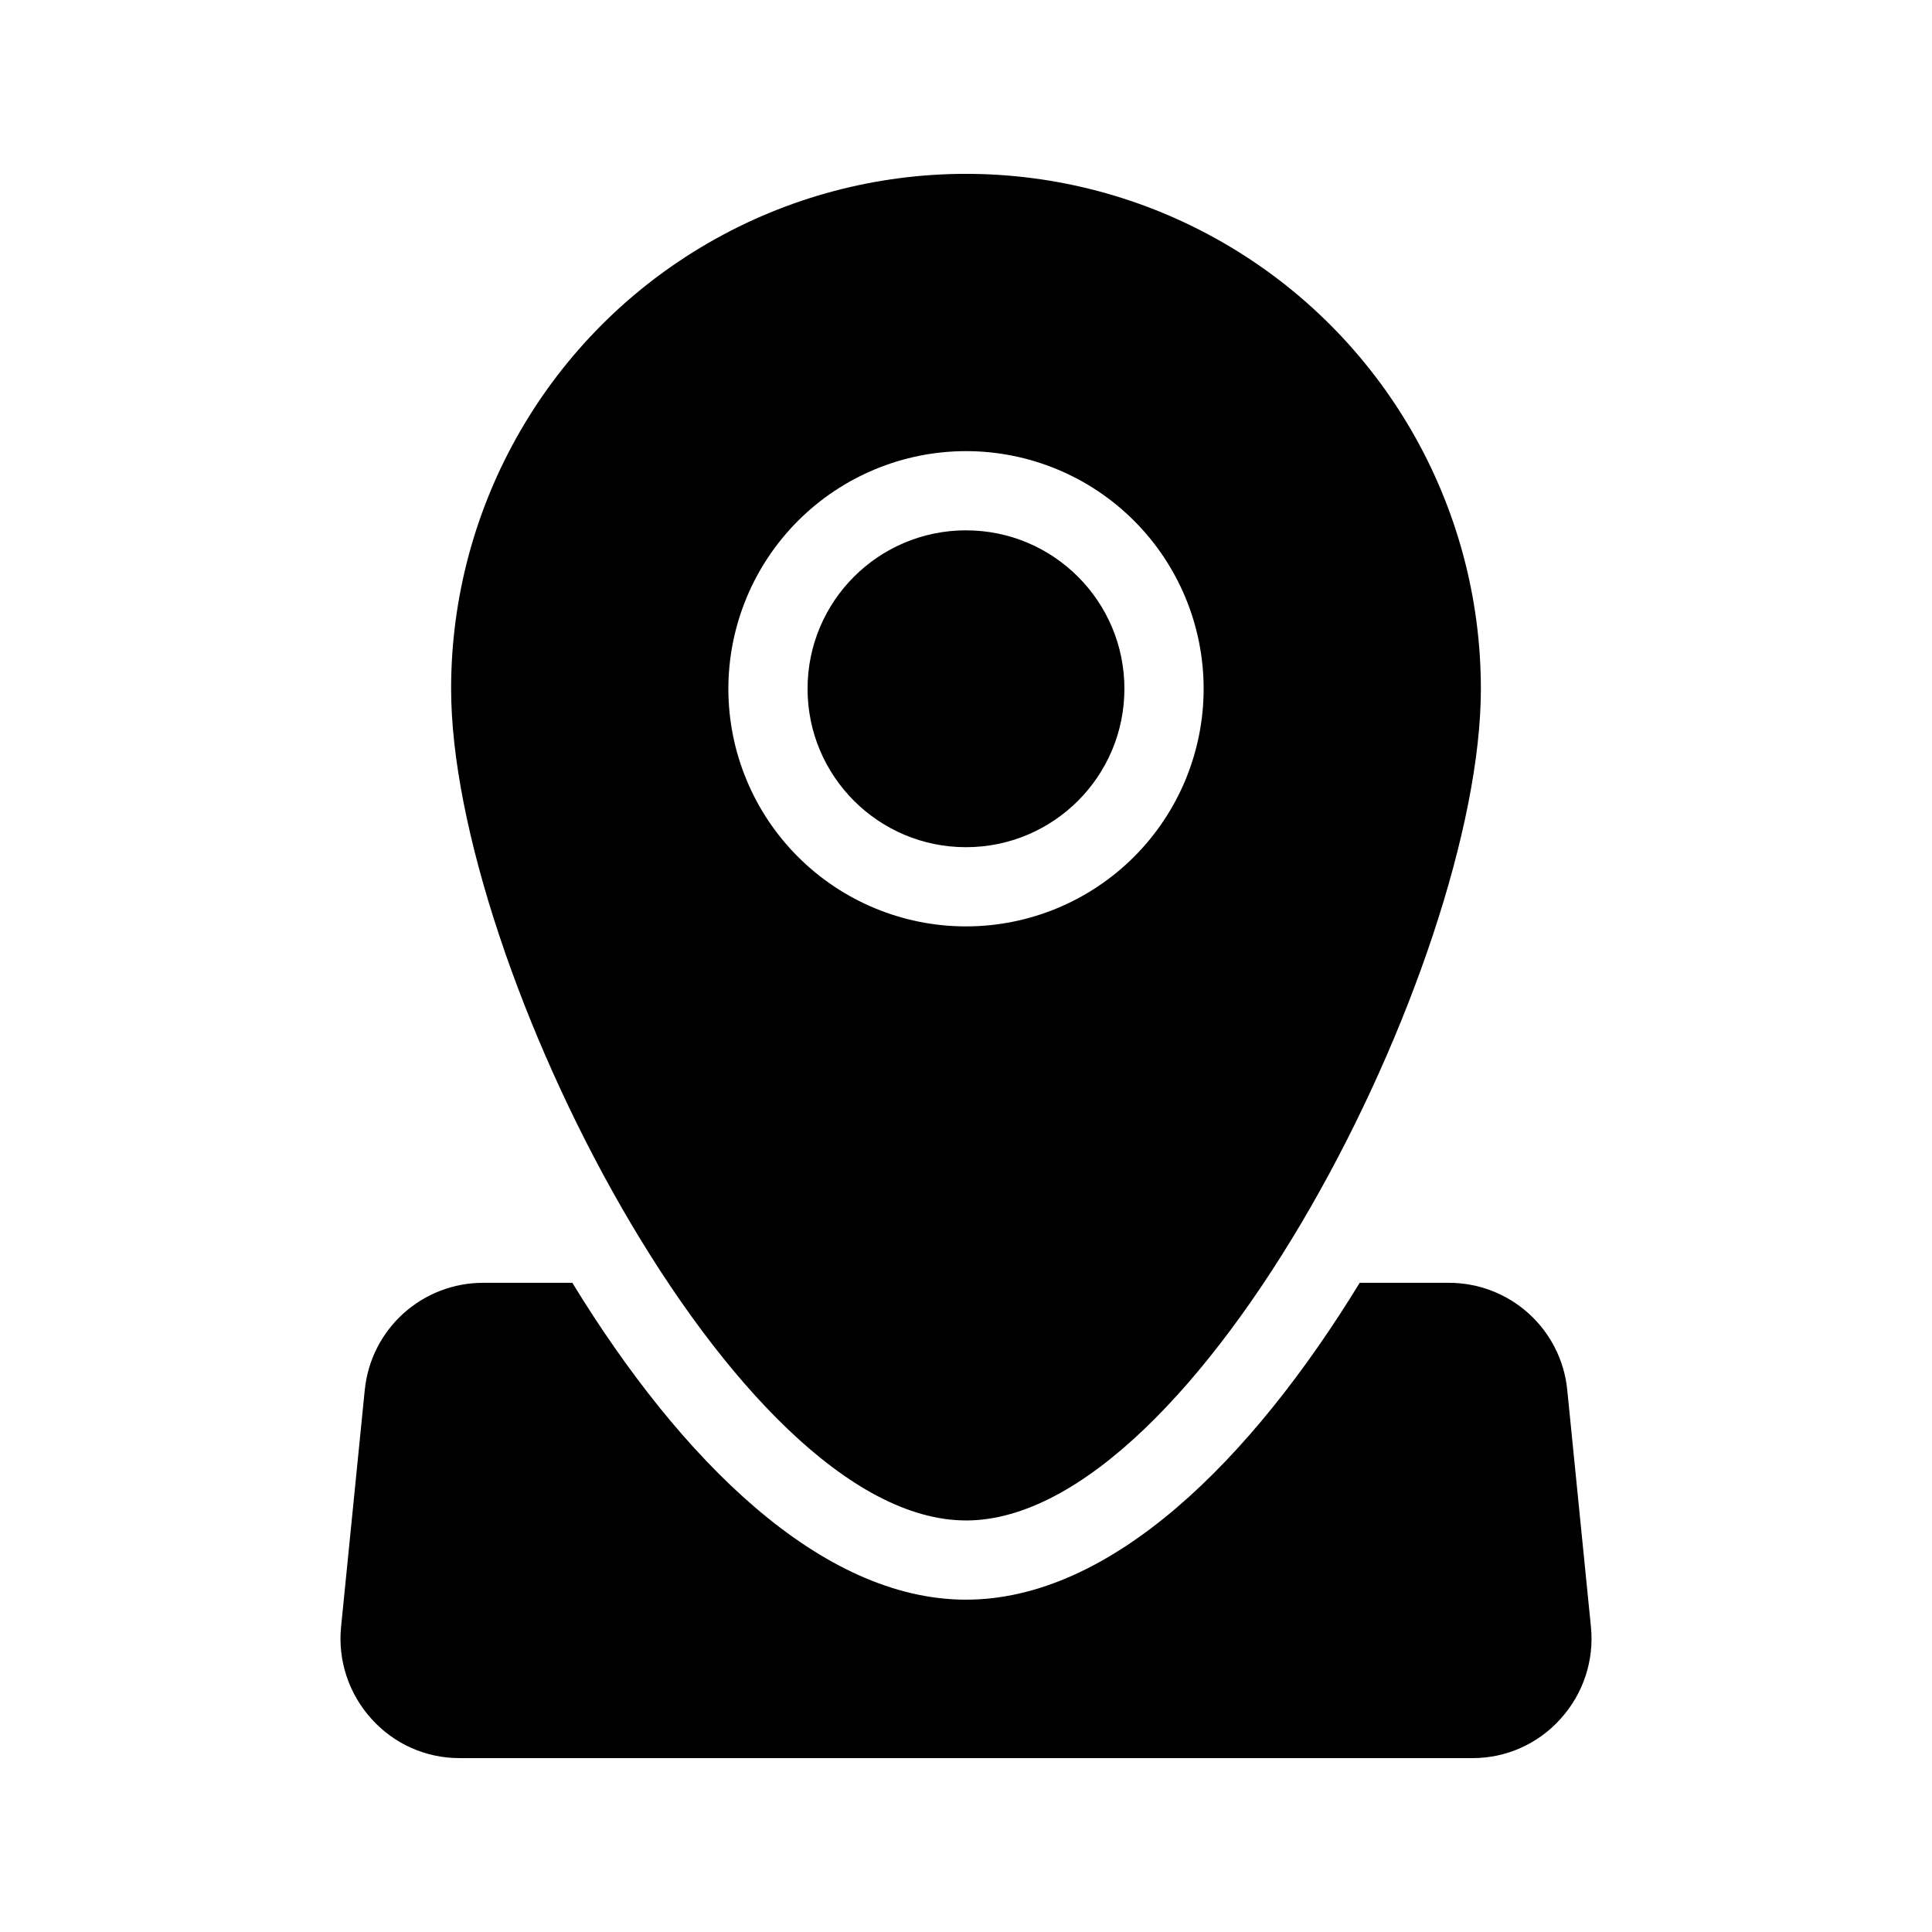 <?xml version="1.0" encoding="UTF-8"?>
<!-- The Best Svg Icon site in the world: iconSvg.co, Visit us! https://iconsvg.co -->
<svg fill="#000000" width="800px" height="800px" version="1.1" viewBox="144 144 512 512" xmlns="http://www.w3.org/2000/svg">
 <g>
  <path d="m240.67 512.3-6.297 62.977c-0.844 8.859 2.094 17.664 8.082 24.246 5.93 6.629 14.406 10.41 23.301 10.391h268.49c8.895 0.02 17.371-3.762 23.301-10.391 5.992-6.582 8.926-15.387 8.082-24.246l-6.297-62.977c-0.781-7.773-4.426-14.98-10.227-20.219-5.801-5.238-13.34-8.133-21.156-8.121h-23.617c-28.758 47.023-65.914 83.969-104.33 83.969-38.414 0-75.57-36.945-104.33-83.969h-23.613c-7.812-0.012-15.355 2.883-21.156 8.121-5.801 5.238-9.445 12.445-10.227 20.219z"/>
  <path d="m441.98 326.53c0 23.188-18.797 41.984-41.984 41.984s-41.984-18.797-41.984-41.984 18.797-41.984 41.984-41.984 41.984 18.797 41.984 41.984"/>
  <path d="m400 546.94c61.402 0 136.45-147.56 136.45-220.42l-0.004 0.004c0-48.75-26.004-93.793-68.223-118.17s-94.23-24.375-136.45 0c-42.215 24.375-68.223 69.418-68.223 118.17 0 72.852 75.047 220.41 136.45 220.41zm0-283.39v0.004c16.699 0 32.719 6.633 44.531 18.445 11.809 11.809 18.445 27.828 18.445 44.531s-6.637 32.719-18.445 44.531c-11.812 11.809-27.832 18.445-44.531 18.445-16.703 0-32.723-6.637-44.531-18.445-11.812-11.812-18.445-27.828-18.445-44.531 0.016-16.699 6.656-32.707 18.461-44.512 11.809-11.809 27.816-18.449 44.516-18.465z"/>
 </g>
</svg>